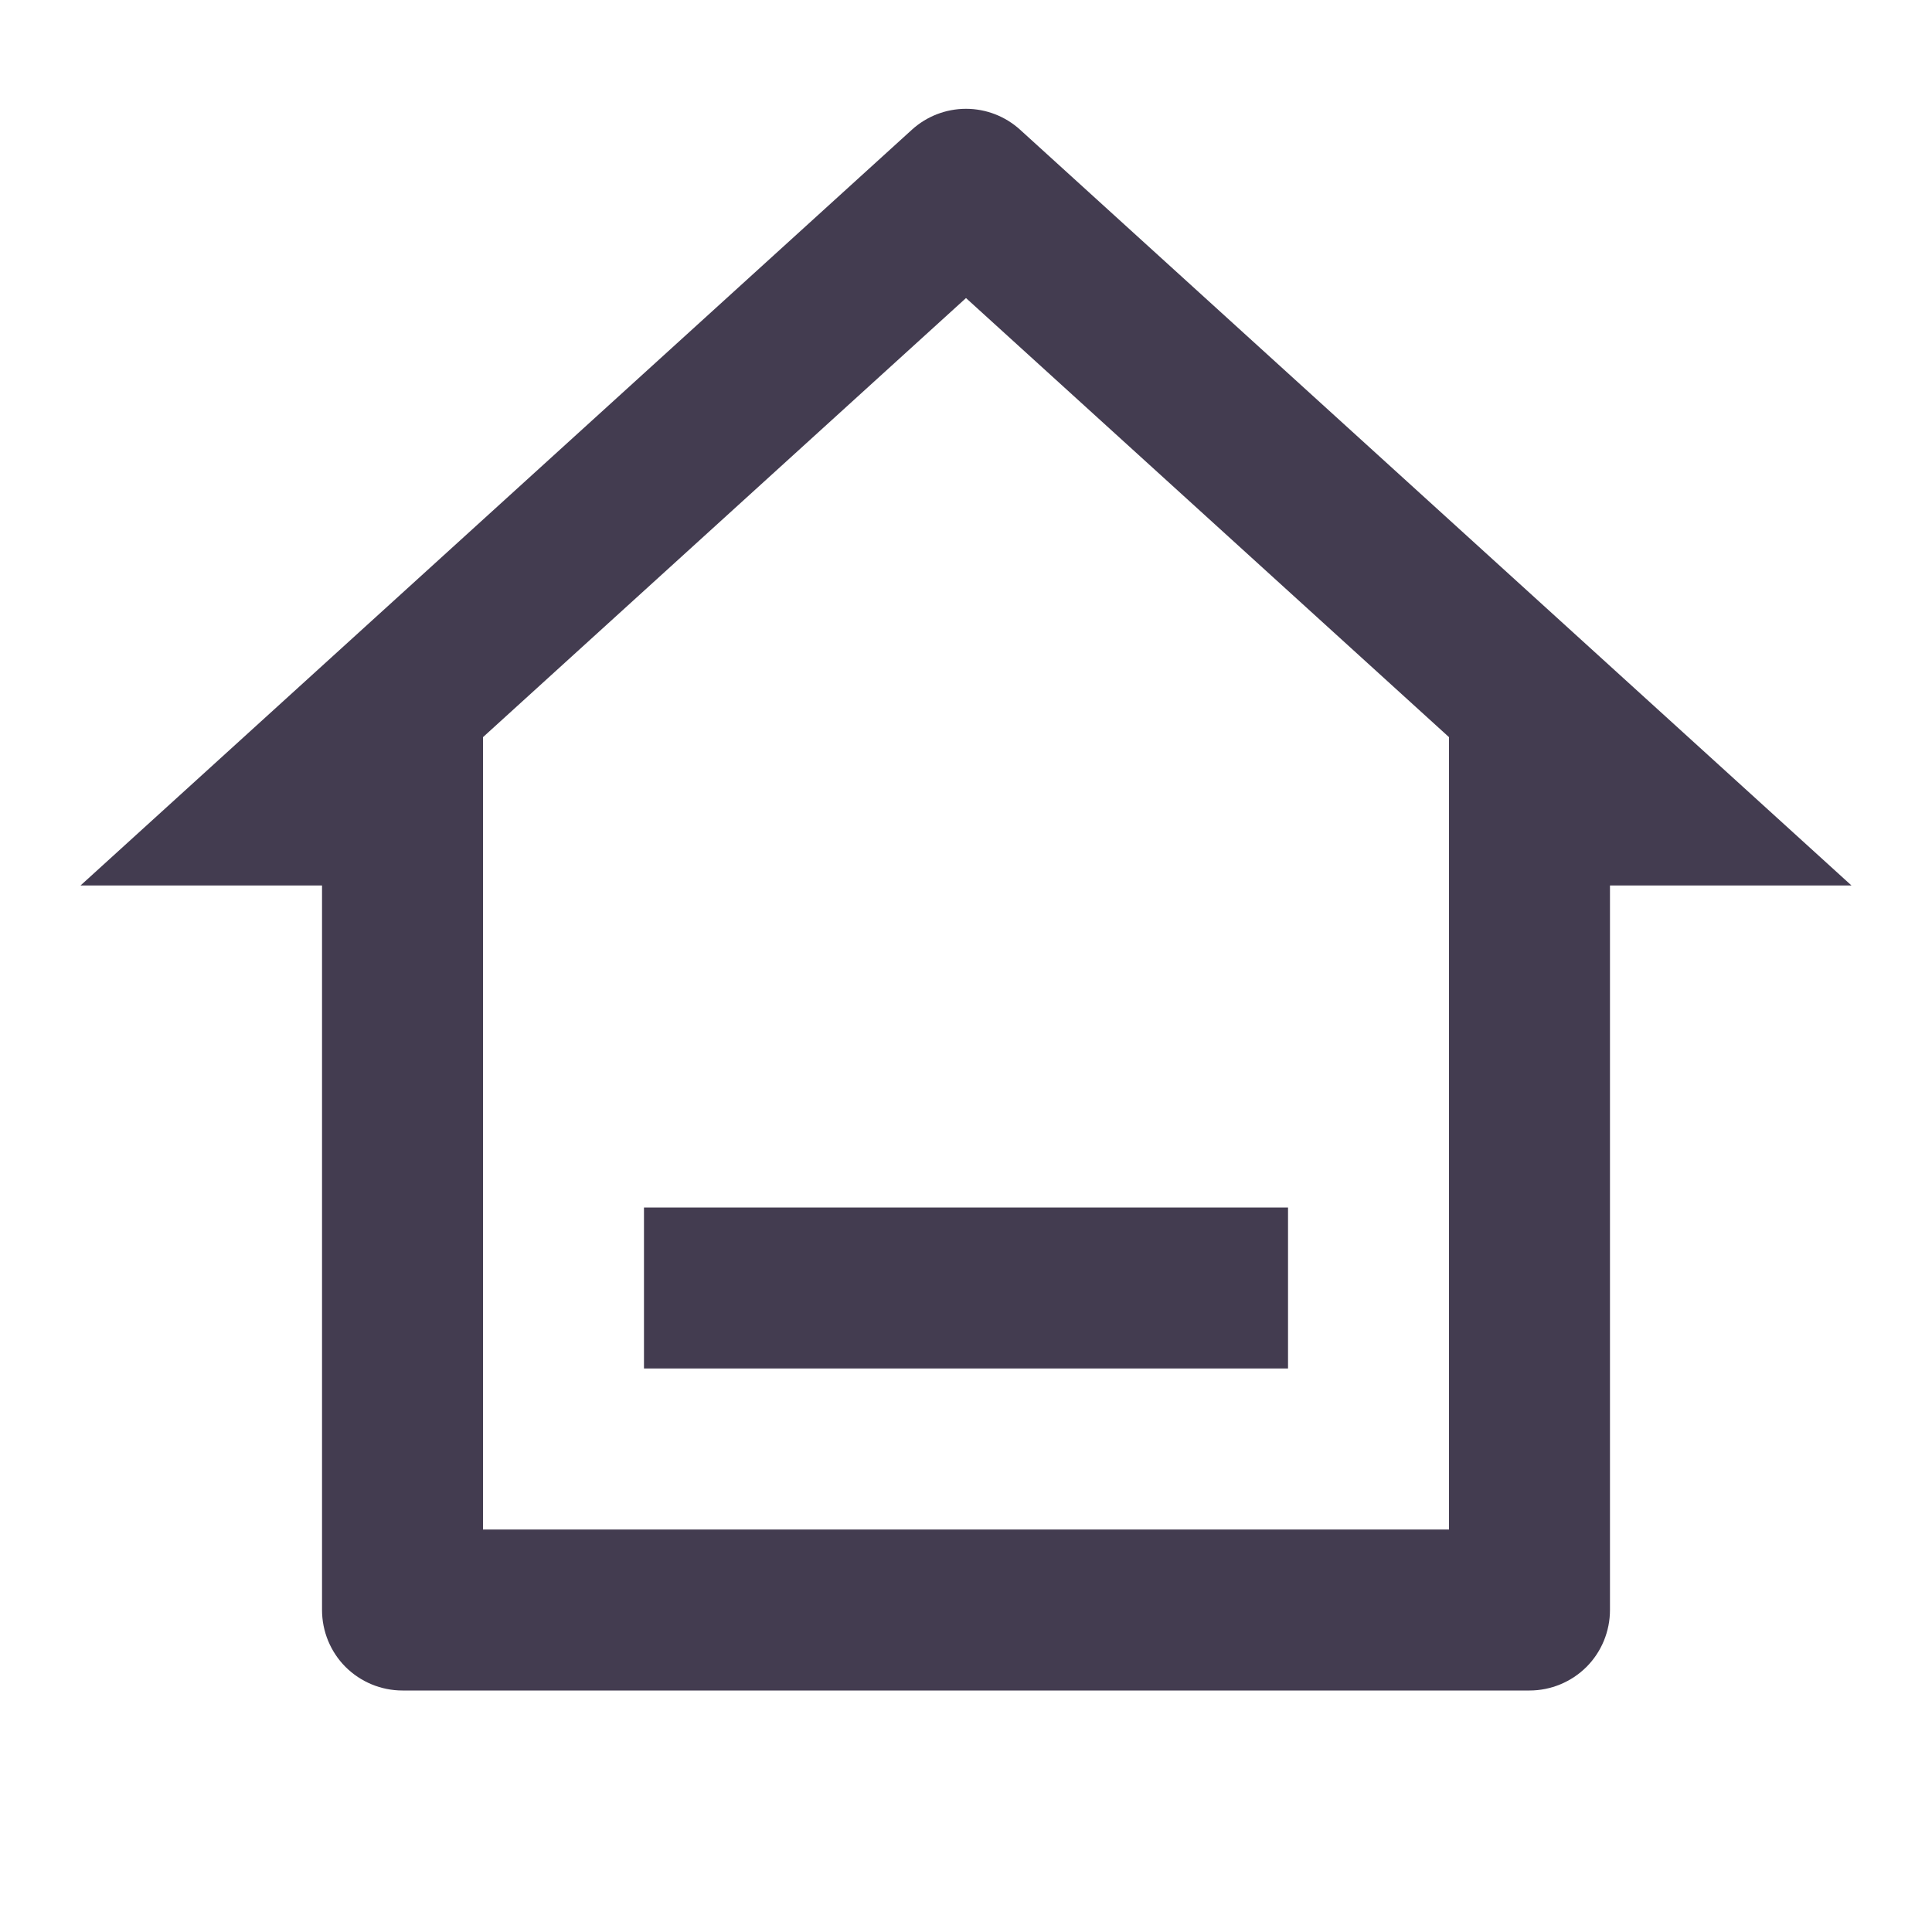 <svg xmlns="http://www.w3.org/2000/svg" xmlns:xlink="http://www.w3.org/1999/xlink" fill="none" version="1.1" width="22" height="22" viewBox="0 0 22 22"><defs><clipPath id="master_svg0_65_025811/1_269556/0_86492"><rect x="0" y="0" width="22" height="22" rx="0"/></clipPath></defs><g clip-path="url(#master_svg0_65_025811/1_269556/0_86492)"><g><path d="M17.417,19.25C17.417,19.25,4.583,19.25,4.583,19.25C4.34,19.25,4.107,19.153,3.935,18.982C3.763,18.81,3.667,18.576,3.667,18.333C3.667,18.333,3.667,10.083,3.667,10.083C3.667,10.083,0.917,10.083,0.917,10.083C0.917,10.083,10.383,1.478,10.383,1.478C10.552,1.324,10.772,1.239,11,1.239C11.228,1.239,11.448,1.324,11.617,1.478C11.617,1.478,21.083,10.083,21.083,10.083C21.083,10.083,18.333,10.083,18.333,10.083C18.333,10.083,18.333,18.333,18.333,18.333C18.333,18.576,18.237,18.81,18.065,18.982C17.893,19.153,17.66,19.25,17.417,19.25ZM5.5,17.417C5.5,17.417,16.5,17.417,16.5,17.417C16.5,17.417,16.5,8.394,16.5,8.394C16.5,8.394,11,3.394,11,3.394C11,3.394,5.5,8.394,5.5,8.394C5.5,8.394,5.5,17.417,5.5,17.417ZM7.333,13.75C7.333,13.75,14.667,13.75,14.667,13.75C14.667,13.75,14.667,15.583,14.667,15.583C14.667,15.583,7.333,15.583,7.333,15.583C7.333,15.583,7.333,13.75,7.333,13.75Z" fill="#2E263D" fill-opacity="0.898"/></g></g></svg>